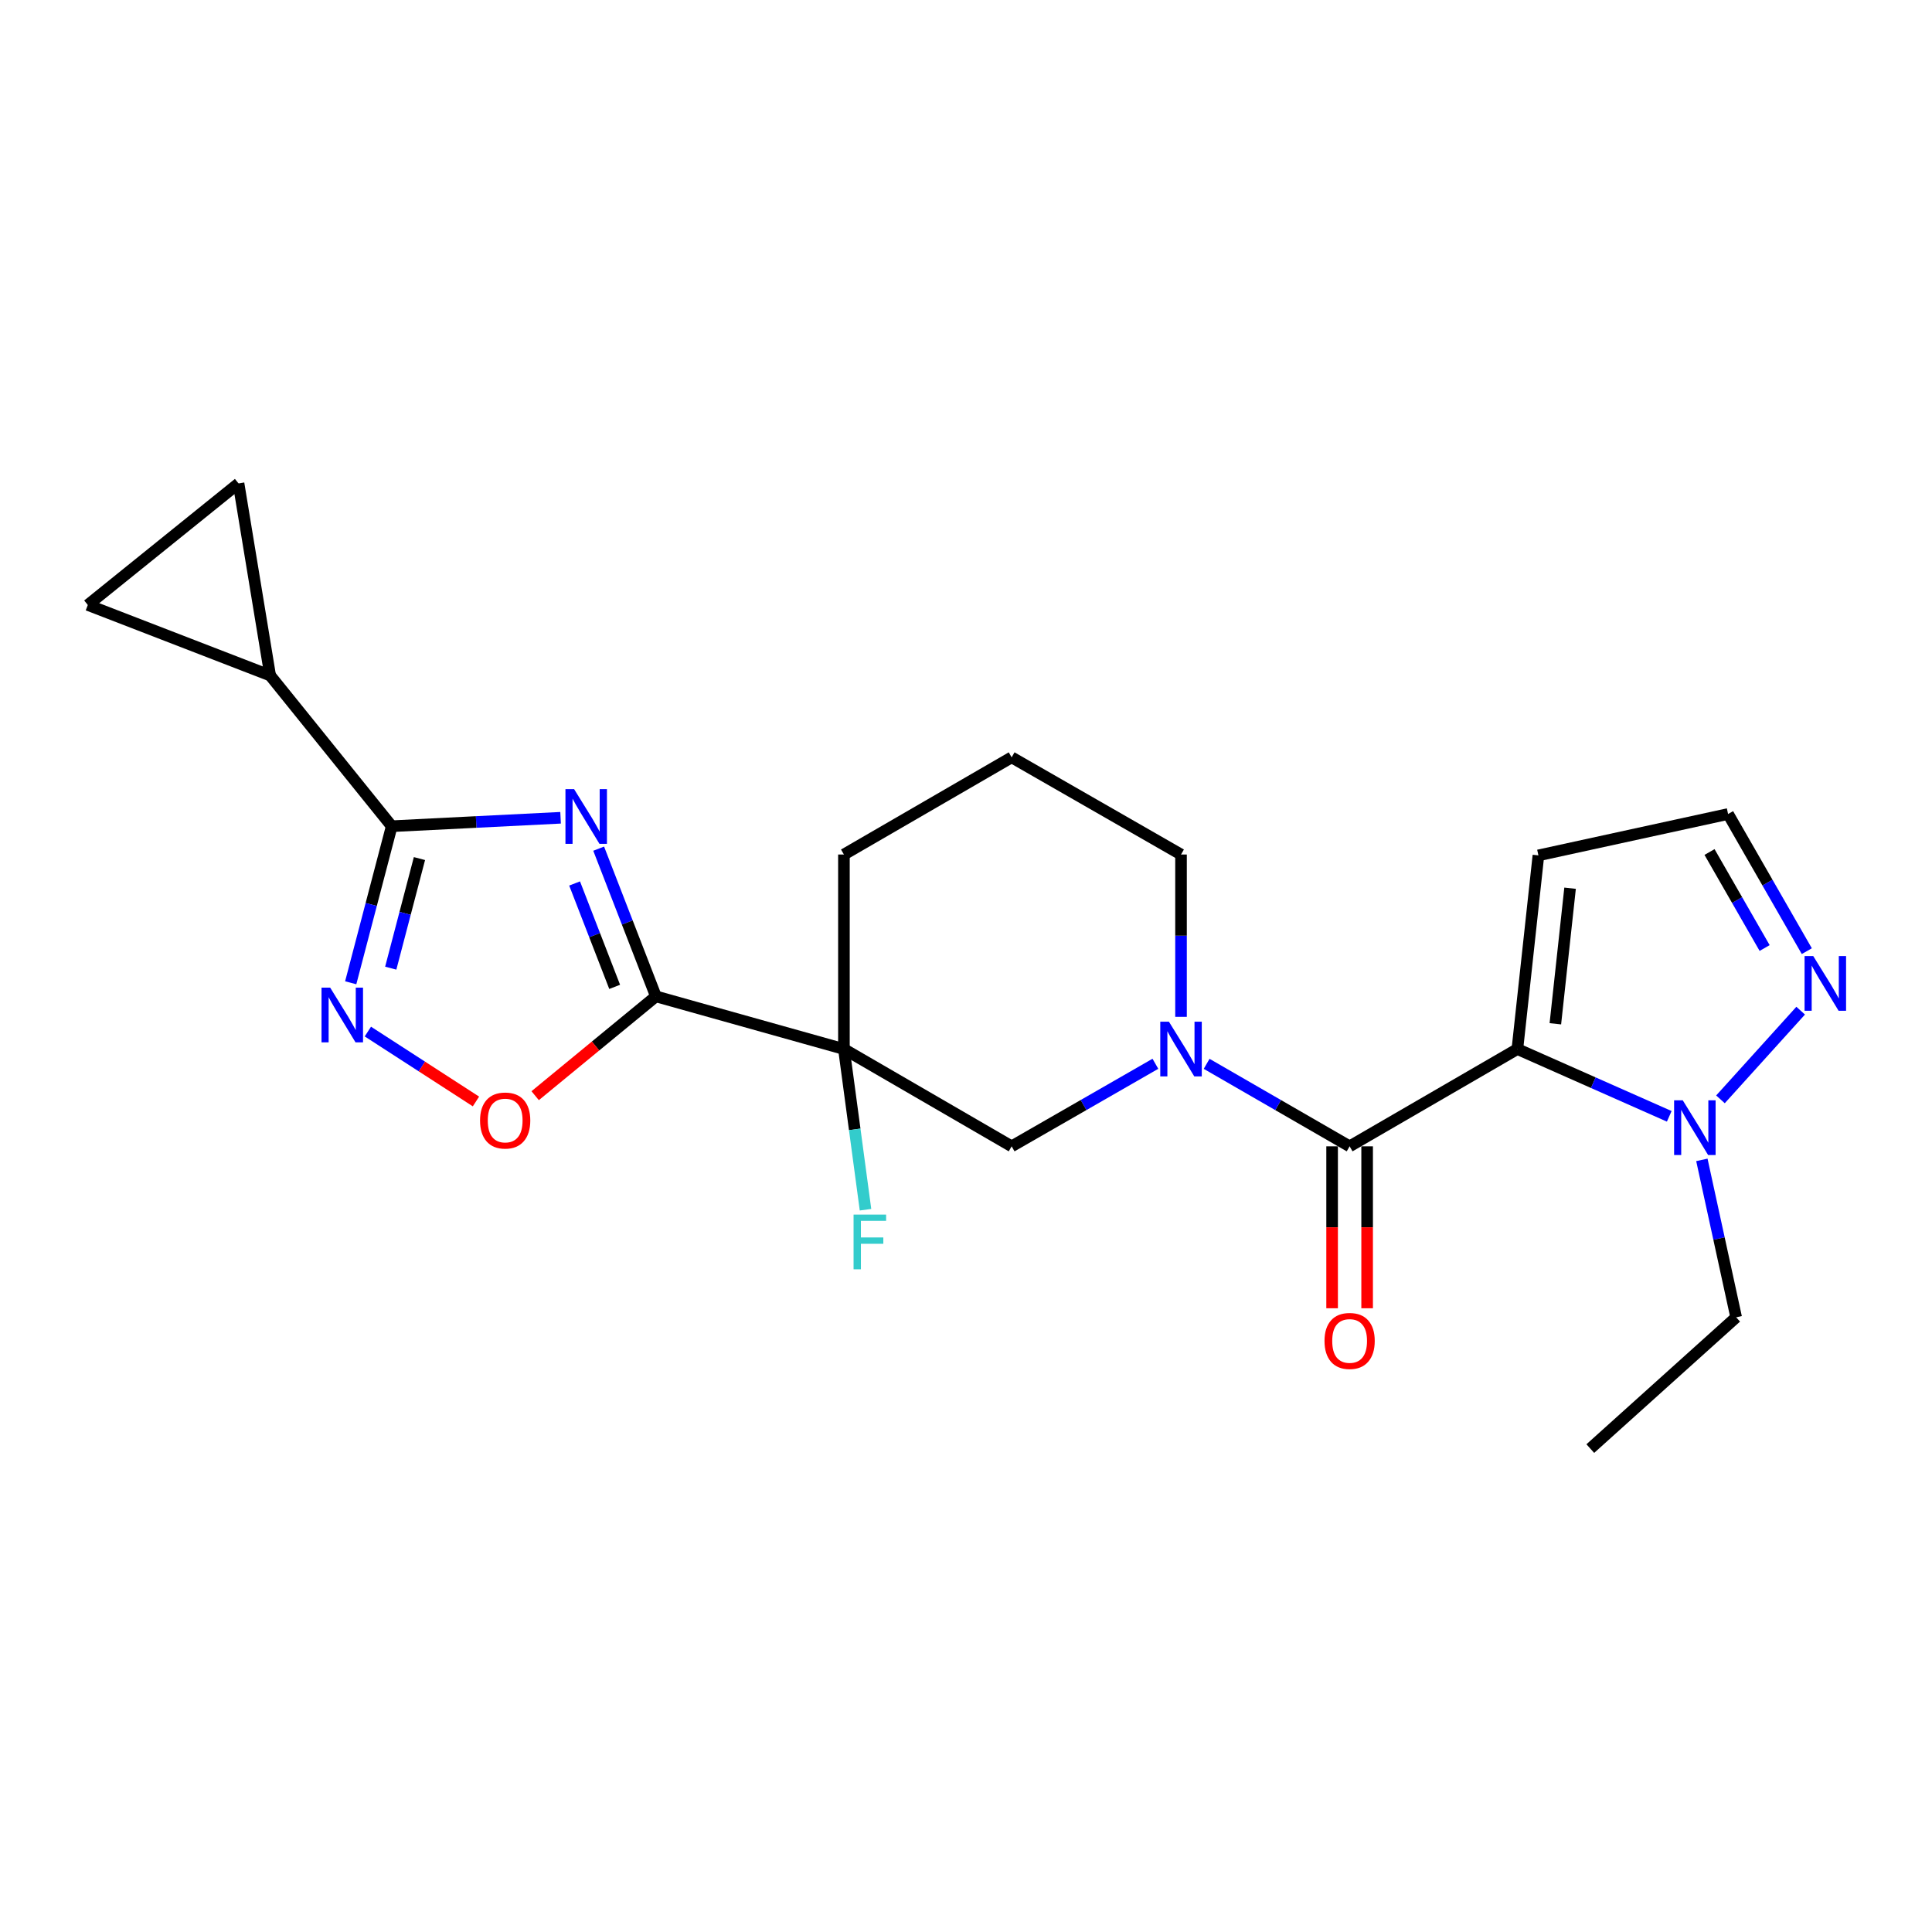 <?xml version='1.0' encoding='iso-8859-1'?>
<svg version='1.1' baseProfile='full'
              xmlns='http://www.w3.org/2000/svg'
                      xmlns:rdkit='http://www.rdkit.org/xml'
                      xmlns:xlink='http://www.w3.org/1999/xlink'
                  xml:space='preserve'
width='1000px' height='1000px' viewBox='0 0 1000 1000'>
<!-- END OF HEADER -->
<rect style='opacity:1.0;fill:#FFFFFF;stroke:none' width='1000' height='1000' x='0' y='0'> </rect>
<path class='bond-2' d='M 785.396,542.989 L 698.562,593.339' style='fill:none;fill-rule:evenodd;stroke:#000000;stroke-width:6px;stroke-linecap:butt;stroke-linejoin:miter;stroke-opacity:1' />
<path class='bond-7' d='M 785.396,542.989 L 824.699,560.4' style='fill:none;fill-rule:evenodd;stroke:#000000;stroke-width:6px;stroke-linecap:butt;stroke-linejoin:miter;stroke-opacity:1' />
<path class='bond-7' d='M 824.699,560.4 L 864.002,577.811' style='fill:none;fill-rule:evenodd;stroke:#0000FF;stroke-width:6px;stroke-linecap:butt;stroke-linejoin:miter;stroke-opacity:1' />
<path class='bond-12' d='M 785.396,542.989 L 796.281,442.742' style='fill:none;fill-rule:evenodd;stroke:#000000;stroke-width:6px;stroke-linecap:butt;stroke-linejoin:miter;stroke-opacity:1' />
<path class='bond-12' d='M 805.048,529.908 L 812.668,459.736' style='fill:none;fill-rule:evenodd;stroke:#000000;stroke-width:6px;stroke-linecap:butt;stroke-linejoin:miter;stroke-opacity:1' />
<path class='bond-0' d='M 309.871,439.269 L 324.684,477.494' style='fill:none;fill-rule:evenodd;stroke:#0000FF;stroke-width:6px;stroke-linecap:butt;stroke-linejoin:miter;stroke-opacity:1' />
<path class='bond-0' d='M 324.684,477.494 L 339.498,515.719' style='fill:none;fill-rule:evenodd;stroke:#000000;stroke-width:6px;stroke-linecap:butt;stroke-linejoin:miter;stroke-opacity:1' />
<path class='bond-0' d='M 297.414,457.286 L 307.783,484.043' style='fill:none;fill-rule:evenodd;stroke:#0000FF;stroke-width:6px;stroke-linecap:butt;stroke-linejoin:miter;stroke-opacity:1' />
<path class='bond-0' d='M 307.783,484.043 L 318.152,510.801' style='fill:none;fill-rule:evenodd;stroke:#000000;stroke-width:6px;stroke-linecap:butt;stroke-linejoin:miter;stroke-opacity:1' />
<path class='bond-3' d='M 290.157,423.276 L 246.457,425.461' style='fill:none;fill-rule:evenodd;stroke:#0000FF;stroke-width:6px;stroke-linecap:butt;stroke-linejoin:miter;stroke-opacity:1' />
<path class='bond-3' d='M 246.457,425.461 L 202.757,427.647' style='fill:none;fill-rule:evenodd;stroke:#000000;stroke-width:6px;stroke-linecap:butt;stroke-linejoin:miter;stroke-opacity:1' />
<path class='bond-1' d='M 339.498,515.719 L 436.814,542.989' style='fill:none;fill-rule:evenodd;stroke:#000000;stroke-width:6px;stroke-linecap:butt;stroke-linejoin:miter;stroke-opacity:1' />
<path class='bond-8' d='M 339.498,515.719 L 308.249,541.422' style='fill:none;fill-rule:evenodd;stroke:#000000;stroke-width:6px;stroke-linecap:butt;stroke-linejoin:miter;stroke-opacity:1' />
<path class='bond-8' d='M 308.249,541.422 L 277.001,567.125' style='fill:none;fill-rule:evenodd;stroke:#FF0000;stroke-width:6px;stroke-linecap:butt;stroke-linejoin:miter;stroke-opacity:1' />
<path class='bond-5' d='M 698.562,593.339 L 661.558,571.989' style='fill:none;fill-rule:evenodd;stroke:#000000;stroke-width:6px;stroke-linecap:butt;stroke-linejoin:miter;stroke-opacity:1' />
<path class='bond-5' d='M 661.558,571.989 L 624.555,550.639' style='fill:none;fill-rule:evenodd;stroke:#0000FF;stroke-width:6px;stroke-linecap:butt;stroke-linejoin:miter;stroke-opacity:1' />
<path class='bond-16' d='M 689.499,593.339 L 689.499,635.245' style='fill:none;fill-rule:evenodd;stroke:#000000;stroke-width:6px;stroke-linecap:butt;stroke-linejoin:miter;stroke-opacity:1' />
<path class='bond-16' d='M 689.499,635.245 L 689.499,677.152' style='fill:none;fill-rule:evenodd;stroke:#FF0000;stroke-width:6px;stroke-linecap:butt;stroke-linejoin:miter;stroke-opacity:1' />
<path class='bond-16' d='M 707.625,593.339 L 707.625,635.245' style='fill:none;fill-rule:evenodd;stroke:#000000;stroke-width:6px;stroke-linecap:butt;stroke-linejoin:miter;stroke-opacity:1' />
<path class='bond-16' d='M 707.625,635.245 L 707.625,677.152' style='fill:none;fill-rule:evenodd;stroke:#FF0000;stroke-width:6px;stroke-linecap:butt;stroke-linejoin:miter;stroke-opacity:1' />
<path class='bond-9' d='M 202.757,427.647 L 139.83,349.625' style='fill:none;fill-rule:evenodd;stroke:#000000;stroke-width:6px;stroke-linecap:butt;stroke-linejoin:miter;stroke-opacity:1' />
<path class='bond-25' d='M 202.757,427.647 L 192.144,468.164' style='fill:none;fill-rule:evenodd;stroke:#000000;stroke-width:6px;stroke-linecap:butt;stroke-linejoin:miter;stroke-opacity:1' />
<path class='bond-25' d='M 192.144,468.164 L 181.53,508.681' style='fill:none;fill-rule:evenodd;stroke:#0000FF;stroke-width:6px;stroke-linecap:butt;stroke-linejoin:miter;stroke-opacity:1' />
<path class='bond-25' d='M 217.108,444.396 L 209.678,472.757' style='fill:none;fill-rule:evenodd;stroke:#000000;stroke-width:6px;stroke-linecap:butt;stroke-linejoin:miter;stroke-opacity:1' />
<path class='bond-25' d='M 209.678,472.757 L 202.249,501.119' style='fill:none;fill-rule:evenodd;stroke:#0000FF;stroke-width:6px;stroke-linecap:butt;stroke-linejoin:miter;stroke-opacity:1' />
<path class='bond-4' d='M 436.814,542.989 L 523.627,593.339' style='fill:none;fill-rule:evenodd;stroke:#000000;stroke-width:6px;stroke-linecap:butt;stroke-linejoin:miter;stroke-opacity:1' />
<path class='bond-17' d='M 436.814,542.989 L 442.4,584.566' style='fill:none;fill-rule:evenodd;stroke:#000000;stroke-width:6px;stroke-linecap:butt;stroke-linejoin:miter;stroke-opacity:1' />
<path class='bond-17' d='M 442.4,584.566 L 447.986,626.144' style='fill:none;fill-rule:evenodd;stroke:#33CCCC;stroke-width:6px;stroke-linecap:butt;stroke-linejoin:miter;stroke-opacity:1' />
<path class='bond-24' d='M 436.814,542.989 L 436.814,442.299' style='fill:none;fill-rule:evenodd;stroke:#000000;stroke-width:6px;stroke-linecap:butt;stroke-linejoin:miter;stroke-opacity:1' />
<path class='bond-10' d='M 598.028,550.608 L 560.828,571.973' style='fill:none;fill-rule:evenodd;stroke:#0000FF;stroke-width:6px;stroke-linecap:butt;stroke-linejoin:miter;stroke-opacity:1' />
<path class='bond-10' d='M 560.828,571.973 L 523.627,593.339' style='fill:none;fill-rule:evenodd;stroke:#000000;stroke-width:6px;stroke-linecap:butt;stroke-linejoin:miter;stroke-opacity:1' />
<path class='bond-19' d='M 611.296,526.311 L 611.296,484.305' style='fill:none;fill-rule:evenodd;stroke:#0000FF;stroke-width:6px;stroke-linecap:butt;stroke-linejoin:miter;stroke-opacity:1' />
<path class='bond-19' d='M 611.296,484.305 L 611.296,442.299' style='fill:none;fill-rule:evenodd;stroke:#000000;stroke-width:6px;stroke-linecap:butt;stroke-linejoin:miter;stroke-opacity:1' />
<path class='bond-6' d='M 190.41,533.935 L 218.385,552.027' style='fill:none;fill-rule:evenodd;stroke:#0000FF;stroke-width:6px;stroke-linecap:butt;stroke-linejoin:miter;stroke-opacity:1' />
<path class='bond-6' d='M 218.385,552.027 L 246.36,570.119' style='fill:none;fill-rule:evenodd;stroke:#FF0000;stroke-width:6px;stroke-linecap:butt;stroke-linejoin:miter;stroke-opacity:1' />
<path class='bond-11' d='M 890.511,569.021 L 932.02,523.117' style='fill:none;fill-rule:evenodd;stroke:#0000FF;stroke-width:6px;stroke-linecap:butt;stroke-linejoin:miter;stroke-opacity:1' />
<path class='bond-20' d='M 880.885,600.353 L 889.759,641.093' style='fill:none;fill-rule:evenodd;stroke:#0000FF;stroke-width:6px;stroke-linecap:butt;stroke-linejoin:miter;stroke-opacity:1' />
<path class='bond-20' d='M 889.759,641.093 L 898.632,681.833' style='fill:none;fill-rule:evenodd;stroke:#000000;stroke-width:6px;stroke-linecap:butt;stroke-linejoin:miter;stroke-opacity:1' />
<path class='bond-13' d='M 139.83,349.625 L 45.455,313.132' style='fill:none;fill-rule:evenodd;stroke:#000000;stroke-width:6px;stroke-linecap:butt;stroke-linejoin:miter;stroke-opacity:1' />
<path class='bond-14' d='M 139.83,349.625 L 123.467,250.215' style='fill:none;fill-rule:evenodd;stroke:#000000;stroke-width:6px;stroke-linecap:butt;stroke-linejoin:miter;stroke-opacity:1' />
<path class='bond-23' d='M 935.203,492.315 L 914.828,456.824' style='fill:none;fill-rule:evenodd;stroke:#0000FF;stroke-width:6px;stroke-linecap:butt;stroke-linejoin:miter;stroke-opacity:1' />
<path class='bond-23' d='M 914.828,456.824 L 894.453,421.333' style='fill:none;fill-rule:evenodd;stroke:#000000;stroke-width:6px;stroke-linecap:butt;stroke-linejoin:miter;stroke-opacity:1' />
<path class='bond-23' d='M 913.371,490.693 L 899.108,465.849' style='fill:none;fill-rule:evenodd;stroke:#0000FF;stroke-width:6px;stroke-linecap:butt;stroke-linejoin:miter;stroke-opacity:1' />
<path class='bond-23' d='M 899.108,465.849 L 884.846,441.005' style='fill:none;fill-rule:evenodd;stroke:#000000;stroke-width:6px;stroke-linecap:butt;stroke-linejoin:miter;stroke-opacity:1' />
<path class='bond-15' d='M 796.281,442.742 L 894.453,421.333' style='fill:none;fill-rule:evenodd;stroke:#000000;stroke-width:6px;stroke-linecap:butt;stroke-linejoin:miter;stroke-opacity:1' />
<path class='bond-26' d='M 45.455,313.132 L 123.467,250.215' style='fill:none;fill-rule:evenodd;stroke:#000000;stroke-width:6px;stroke-linecap:butt;stroke-linejoin:miter;stroke-opacity:1' />
<path class='bond-18' d='M 436.814,442.299 L 523.627,392' style='fill:none;fill-rule:evenodd;stroke:#000000;stroke-width:6px;stroke-linecap:butt;stroke-linejoin:miter;stroke-opacity:1' />
<path class='bond-21' d='M 611.296,442.299 L 523.627,392' style='fill:none;fill-rule:evenodd;stroke:#000000;stroke-width:6px;stroke-linecap:butt;stroke-linejoin:miter;stroke-opacity:1' />
<path class='bond-22' d='M 898.632,681.833 L 823.138,749.785' style='fill:none;fill-rule:evenodd;stroke:#000000;stroke-width:6px;stroke-linecap:butt;stroke-linejoin:miter;stroke-opacity:1' />
<path  class='atom-1' d='M 297.157 408.452
L 306.437 423.452
Q 307.357 424.932, 308.837 427.612
Q 310.317 430.292, 310.397 430.452
L 310.397 408.452
L 314.157 408.452
L 314.157 436.772
L 310.277 436.772
L 300.317 420.372
Q 299.157 418.452, 297.917 416.252
Q 296.717 414.052, 296.357 413.372
L 296.357 436.772
L 292.677 436.772
L 292.677 408.452
L 297.157 408.452
' fill='#0000FF'/>
<path  class='atom-6' d='M 605.036 528.829
L 614.316 543.829
Q 615.236 545.309, 616.716 547.989
Q 618.196 550.669, 618.276 550.829
L 618.276 528.829
L 622.036 528.829
L 622.036 557.149
L 618.156 557.149
L 608.196 540.749
Q 607.036 538.829, 605.796 536.629
Q 604.596 534.429, 604.236 533.749
L 604.236 557.149
L 600.556 557.149
L 600.556 528.829
L 605.036 528.829
' fill='#0000FF'/>
<path  class='atom-7' d='M 170.9 511.206
L 180.18 526.206
Q 181.1 527.686, 182.58 530.366
Q 184.06 533.046, 184.14 533.206
L 184.14 511.206
L 187.9 511.206
L 187.9 539.526
L 184.02 539.526
L 174.06 523.126
Q 172.9 521.206, 171.66 519.006
Q 170.46 516.806, 170.1 516.126
L 170.1 539.526
L 166.42 539.526
L 166.42 511.206
L 170.9 511.206
' fill='#0000FF'/>
<path  class='atom-8' d='M 870.994 569.521
L 880.274 584.521
Q 881.194 586.001, 882.674 588.681
Q 884.154 591.361, 884.234 591.521
L 884.234 569.521
L 887.994 569.521
L 887.994 597.841
L 884.114 597.841
L 874.154 581.441
Q 872.994 579.521, 871.754 577.321
Q 870.554 575.121, 870.194 574.441
L 870.194 597.841
L 866.514 597.841
L 866.514 569.521
L 870.994 569.521
' fill='#0000FF'/>
<path  class='atom-9' d='M 248.475 579.975
Q 248.475 573.175, 251.835 569.375
Q 255.195 565.575, 261.475 565.575
Q 267.755 565.575, 271.115 569.375
Q 274.475 573.175, 274.475 579.975
Q 274.475 586.855, 271.075 590.775
Q 267.675 594.655, 261.475 594.655
Q 255.235 594.655, 251.835 590.775
Q 248.475 586.895, 248.475 579.975
M 261.475 591.455
Q 265.795 591.455, 268.115 588.575
Q 270.475 585.655, 270.475 579.975
Q 270.475 574.415, 268.115 571.615
Q 265.795 568.775, 261.475 568.775
Q 257.155 568.775, 254.795 571.575
Q 252.475 574.375, 252.475 579.975
Q 252.475 585.695, 254.795 588.575
Q 257.155 591.455, 261.475 591.455
' fill='#FF0000'/>
<path  class='atom-12' d='M 938.523 494.843
L 947.803 509.843
Q 948.723 511.323, 950.203 514.003
Q 951.683 516.683, 951.763 516.843
L 951.763 494.843
L 955.523 494.843
L 955.523 523.163
L 951.643 523.163
L 941.683 506.763
Q 940.523 504.843, 939.283 502.643
Q 938.083 500.443, 937.723 499.763
L 937.723 523.163
L 934.043 523.163
L 934.043 494.843
L 938.523 494.843
' fill='#0000FF'/>
<path  class='atom-17' d='M 685.562 694.068
Q 685.562 687.268, 688.922 683.468
Q 692.282 679.668, 698.562 679.668
Q 704.842 679.668, 708.202 683.468
Q 711.562 687.268, 711.562 694.068
Q 711.562 700.948, 708.162 704.868
Q 704.762 708.748, 698.562 708.748
Q 692.322 708.748, 688.922 704.868
Q 685.562 700.988, 685.562 694.068
M 698.562 705.548
Q 702.882 705.548, 705.202 702.668
Q 707.562 699.748, 707.562 694.068
Q 707.562 688.508, 705.202 685.708
Q 702.882 682.868, 698.562 682.868
Q 694.242 682.868, 691.882 685.668
Q 689.562 688.468, 689.562 694.068
Q 689.562 699.788, 691.882 702.668
Q 694.242 705.548, 698.562 705.548
' fill='#FF0000'/>
<path  class='atom-18' d='M 441.807 628.662
L 458.647 628.662
L 458.647 631.902
L 445.607 631.902
L 445.607 640.502
L 457.207 640.502
L 457.207 643.782
L 445.607 643.782
L 445.607 656.982
L 441.807 656.982
L 441.807 628.662
' fill='#33CCCC'/>
</svg>
